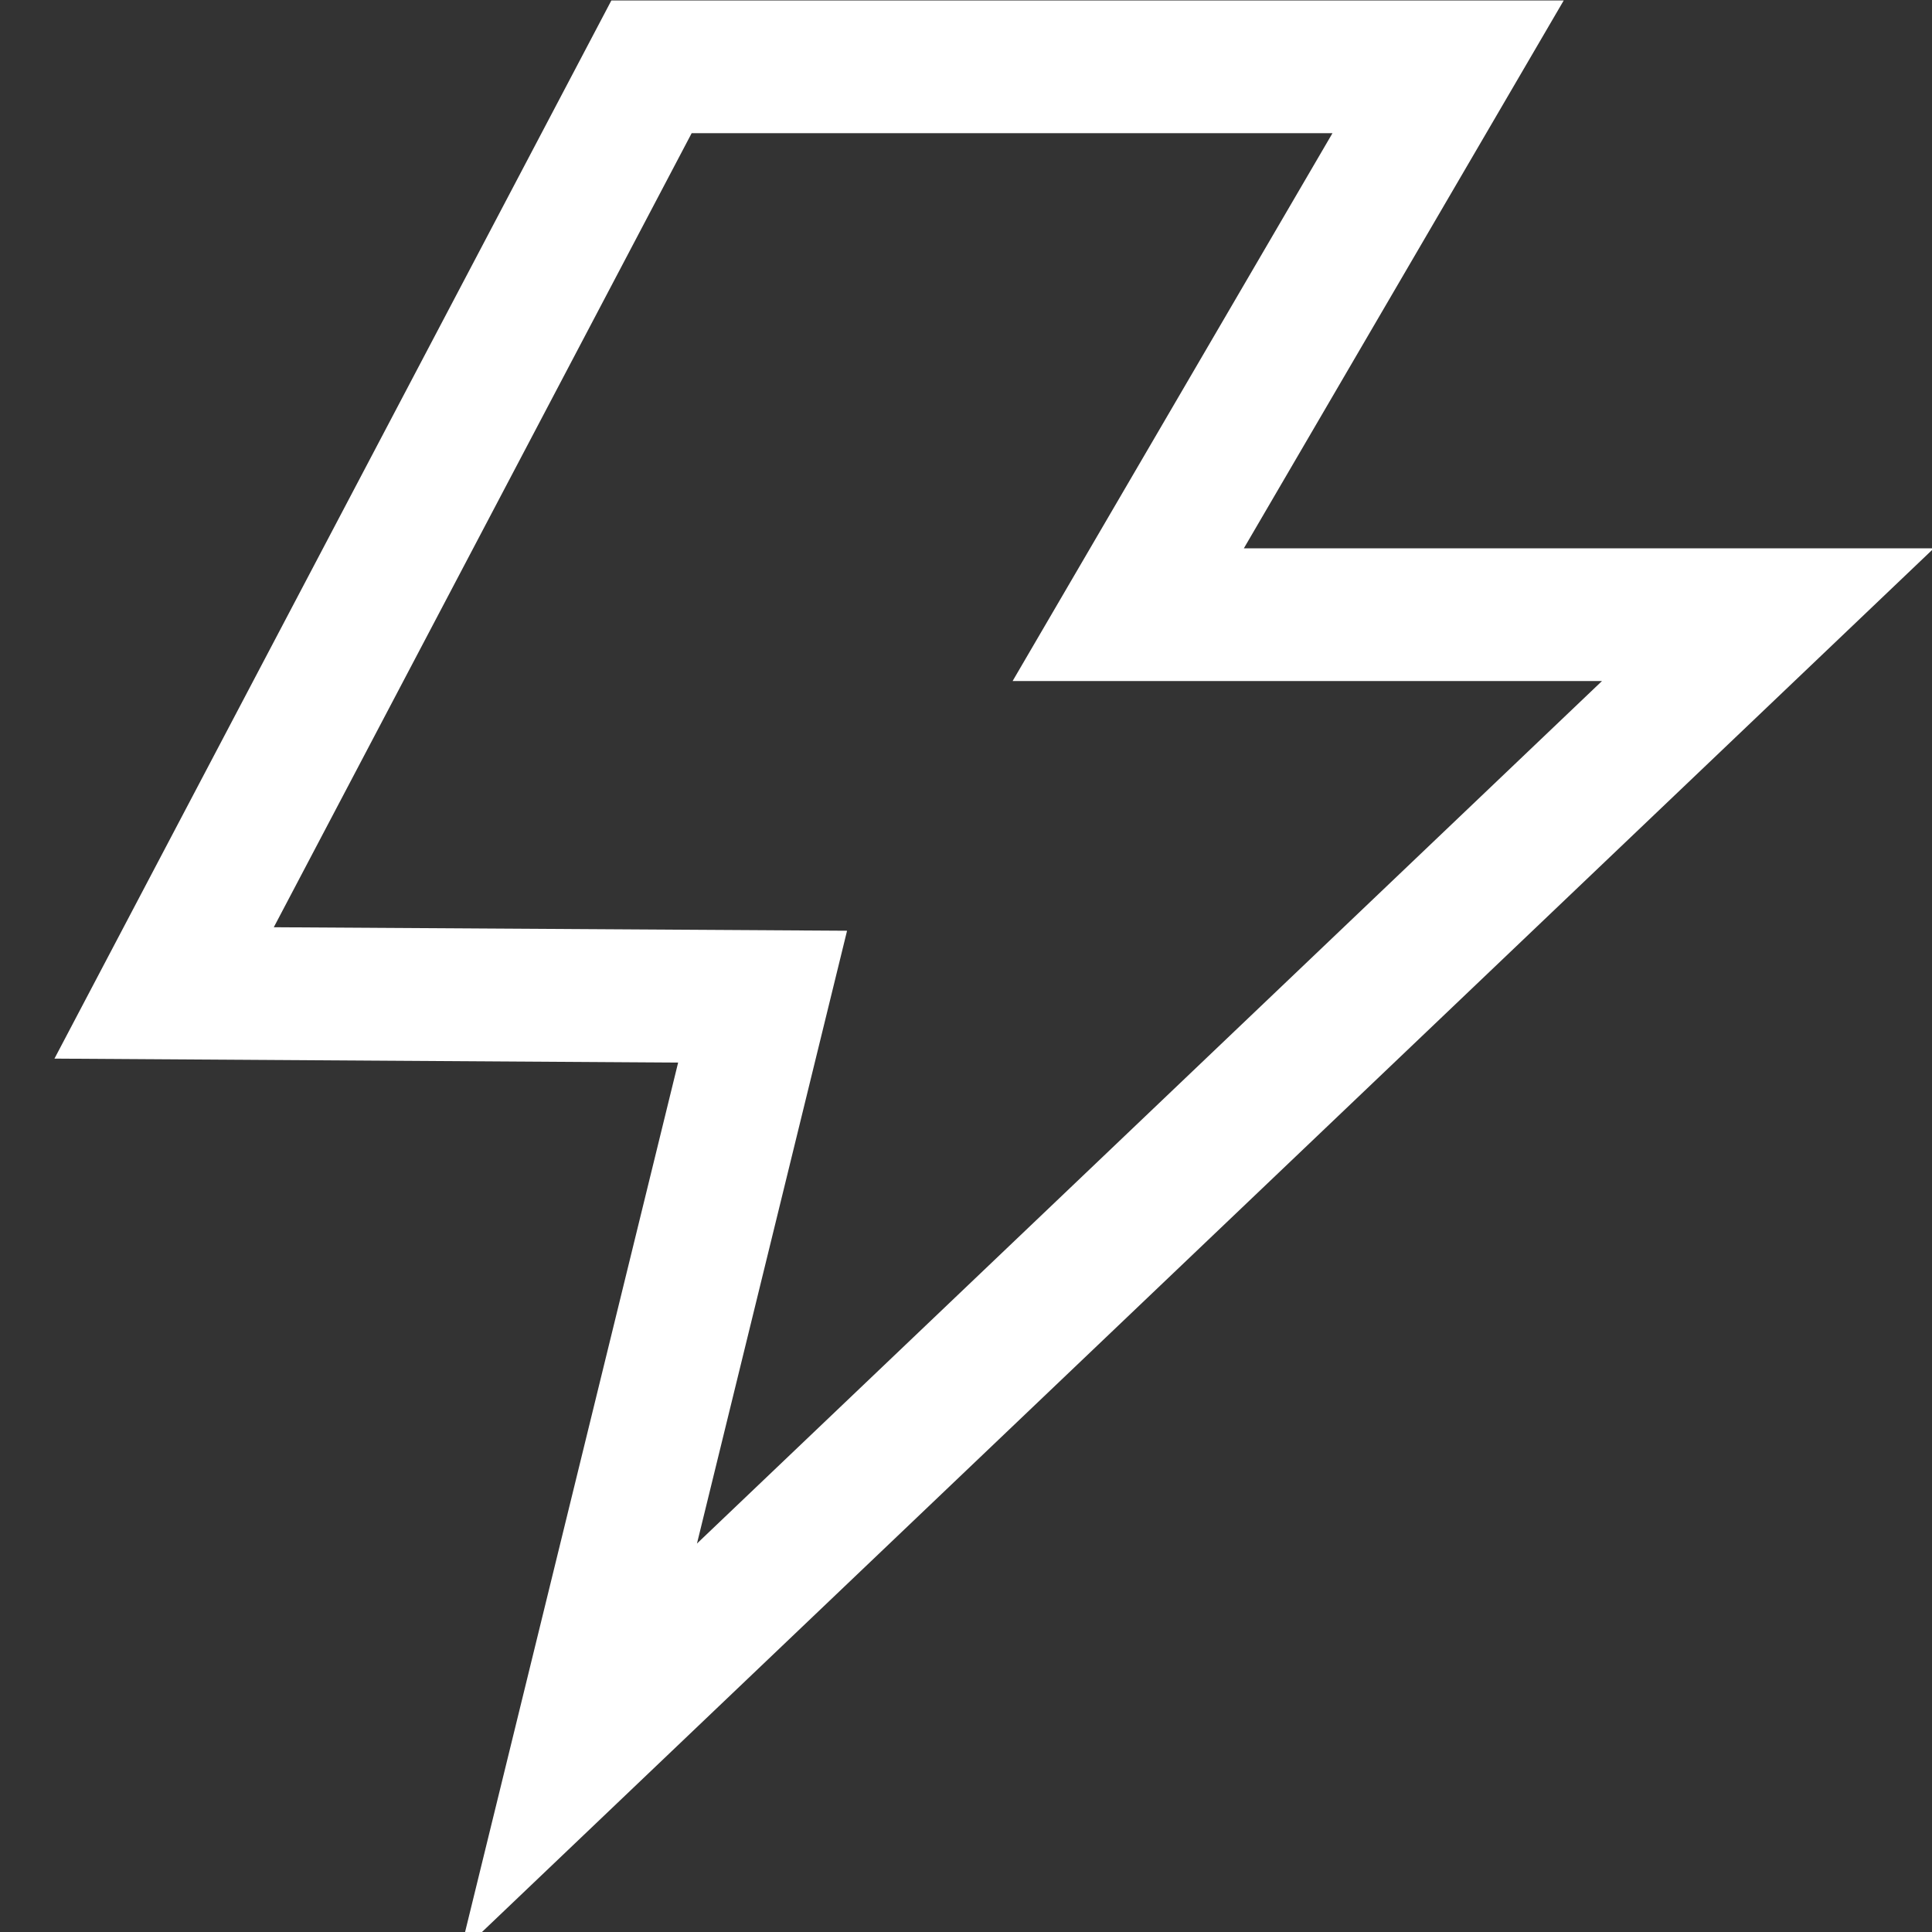 <?xml version="1.0" encoding="UTF-8"?><svg id="Layer_1" xmlns="http://www.w3.org/2000/svg" width="16" height="16" viewBox="0 0 16 16"><rect x="0" y="0" width="16" height="16" fill="#333333" stroke="none"/><defs><style>.cls-1{fill:#fff;}</style></defs><path class="cls-1" d="M3.809,16.174l1.807-7.374-5.165-.033L5.063.004h7.887l-2.649,4.537h5.714L3.809,16.174ZM2.267,7.679l4.748.029-1.243,5.075,7.495-7.143h-4.881l2.649-4.537h-5.307l-3.46,6.575Z"/></svg>
